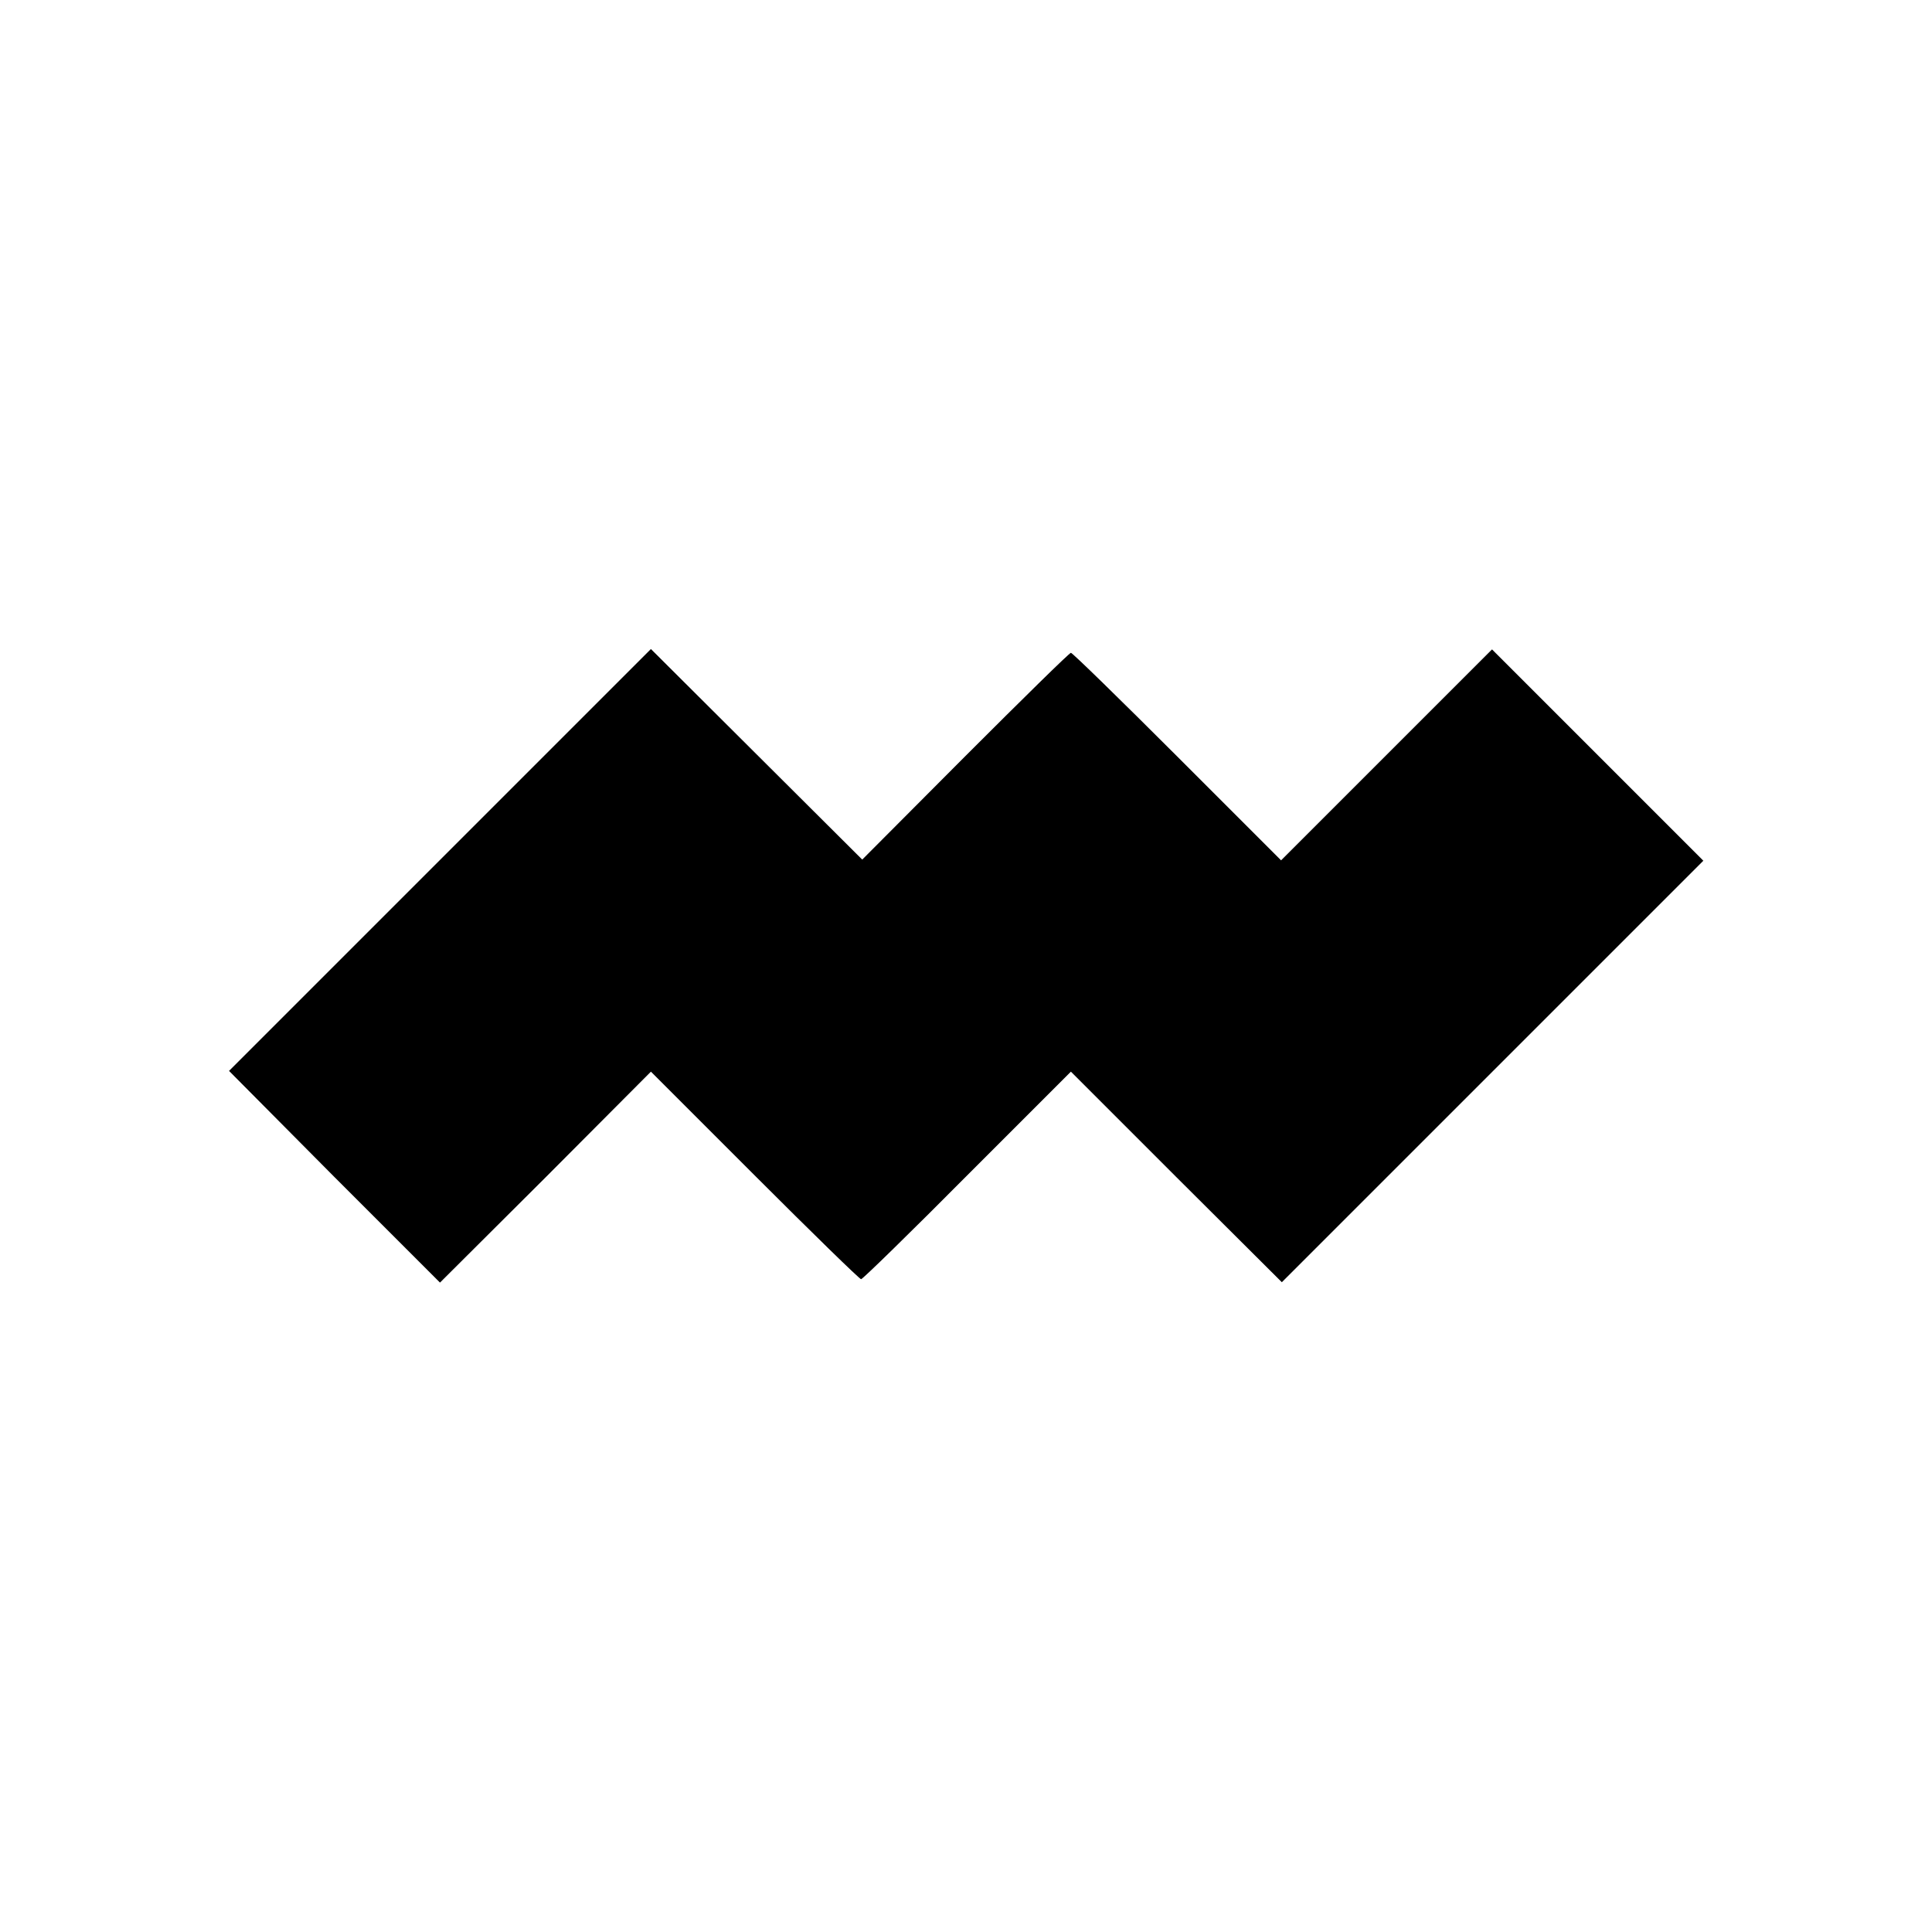 <?xml version="1.0" standalone="no"?>
<!DOCTYPE svg PUBLIC "-//W3C//DTD SVG 20010904//EN"
 "http://www.w3.org/TR/2001/REC-SVG-20010904/DTD/svg10.dtd">
<svg version="1.0" xmlns="http://www.w3.org/2000/svg"
 width="512pt" height="512pt" viewBox="0 0 512 512"
 preserveAspectRatio="xMidYMid meet">
<g transform="translate(0,512) scale(0.1,-0.1)"
fill="#000000" stroke="none">
<path d="M1166 2841 l-559 -559 279 -281 280 -280 280 279 279 280 275 -275
c151 -151 278 -275 282 -275 4 0 131 124 281 275 l275 275 279 -279 280 -279
558 558 559 559 -280 280 -280 280 -280 -280 -279 -279 -275 275 c-151 151
-278 275 -282 275 -4 0 -129 -123 -280 -274 l-273 -274 -280 279 -280 279
-559 -559z"/>
</g>
</svg>
